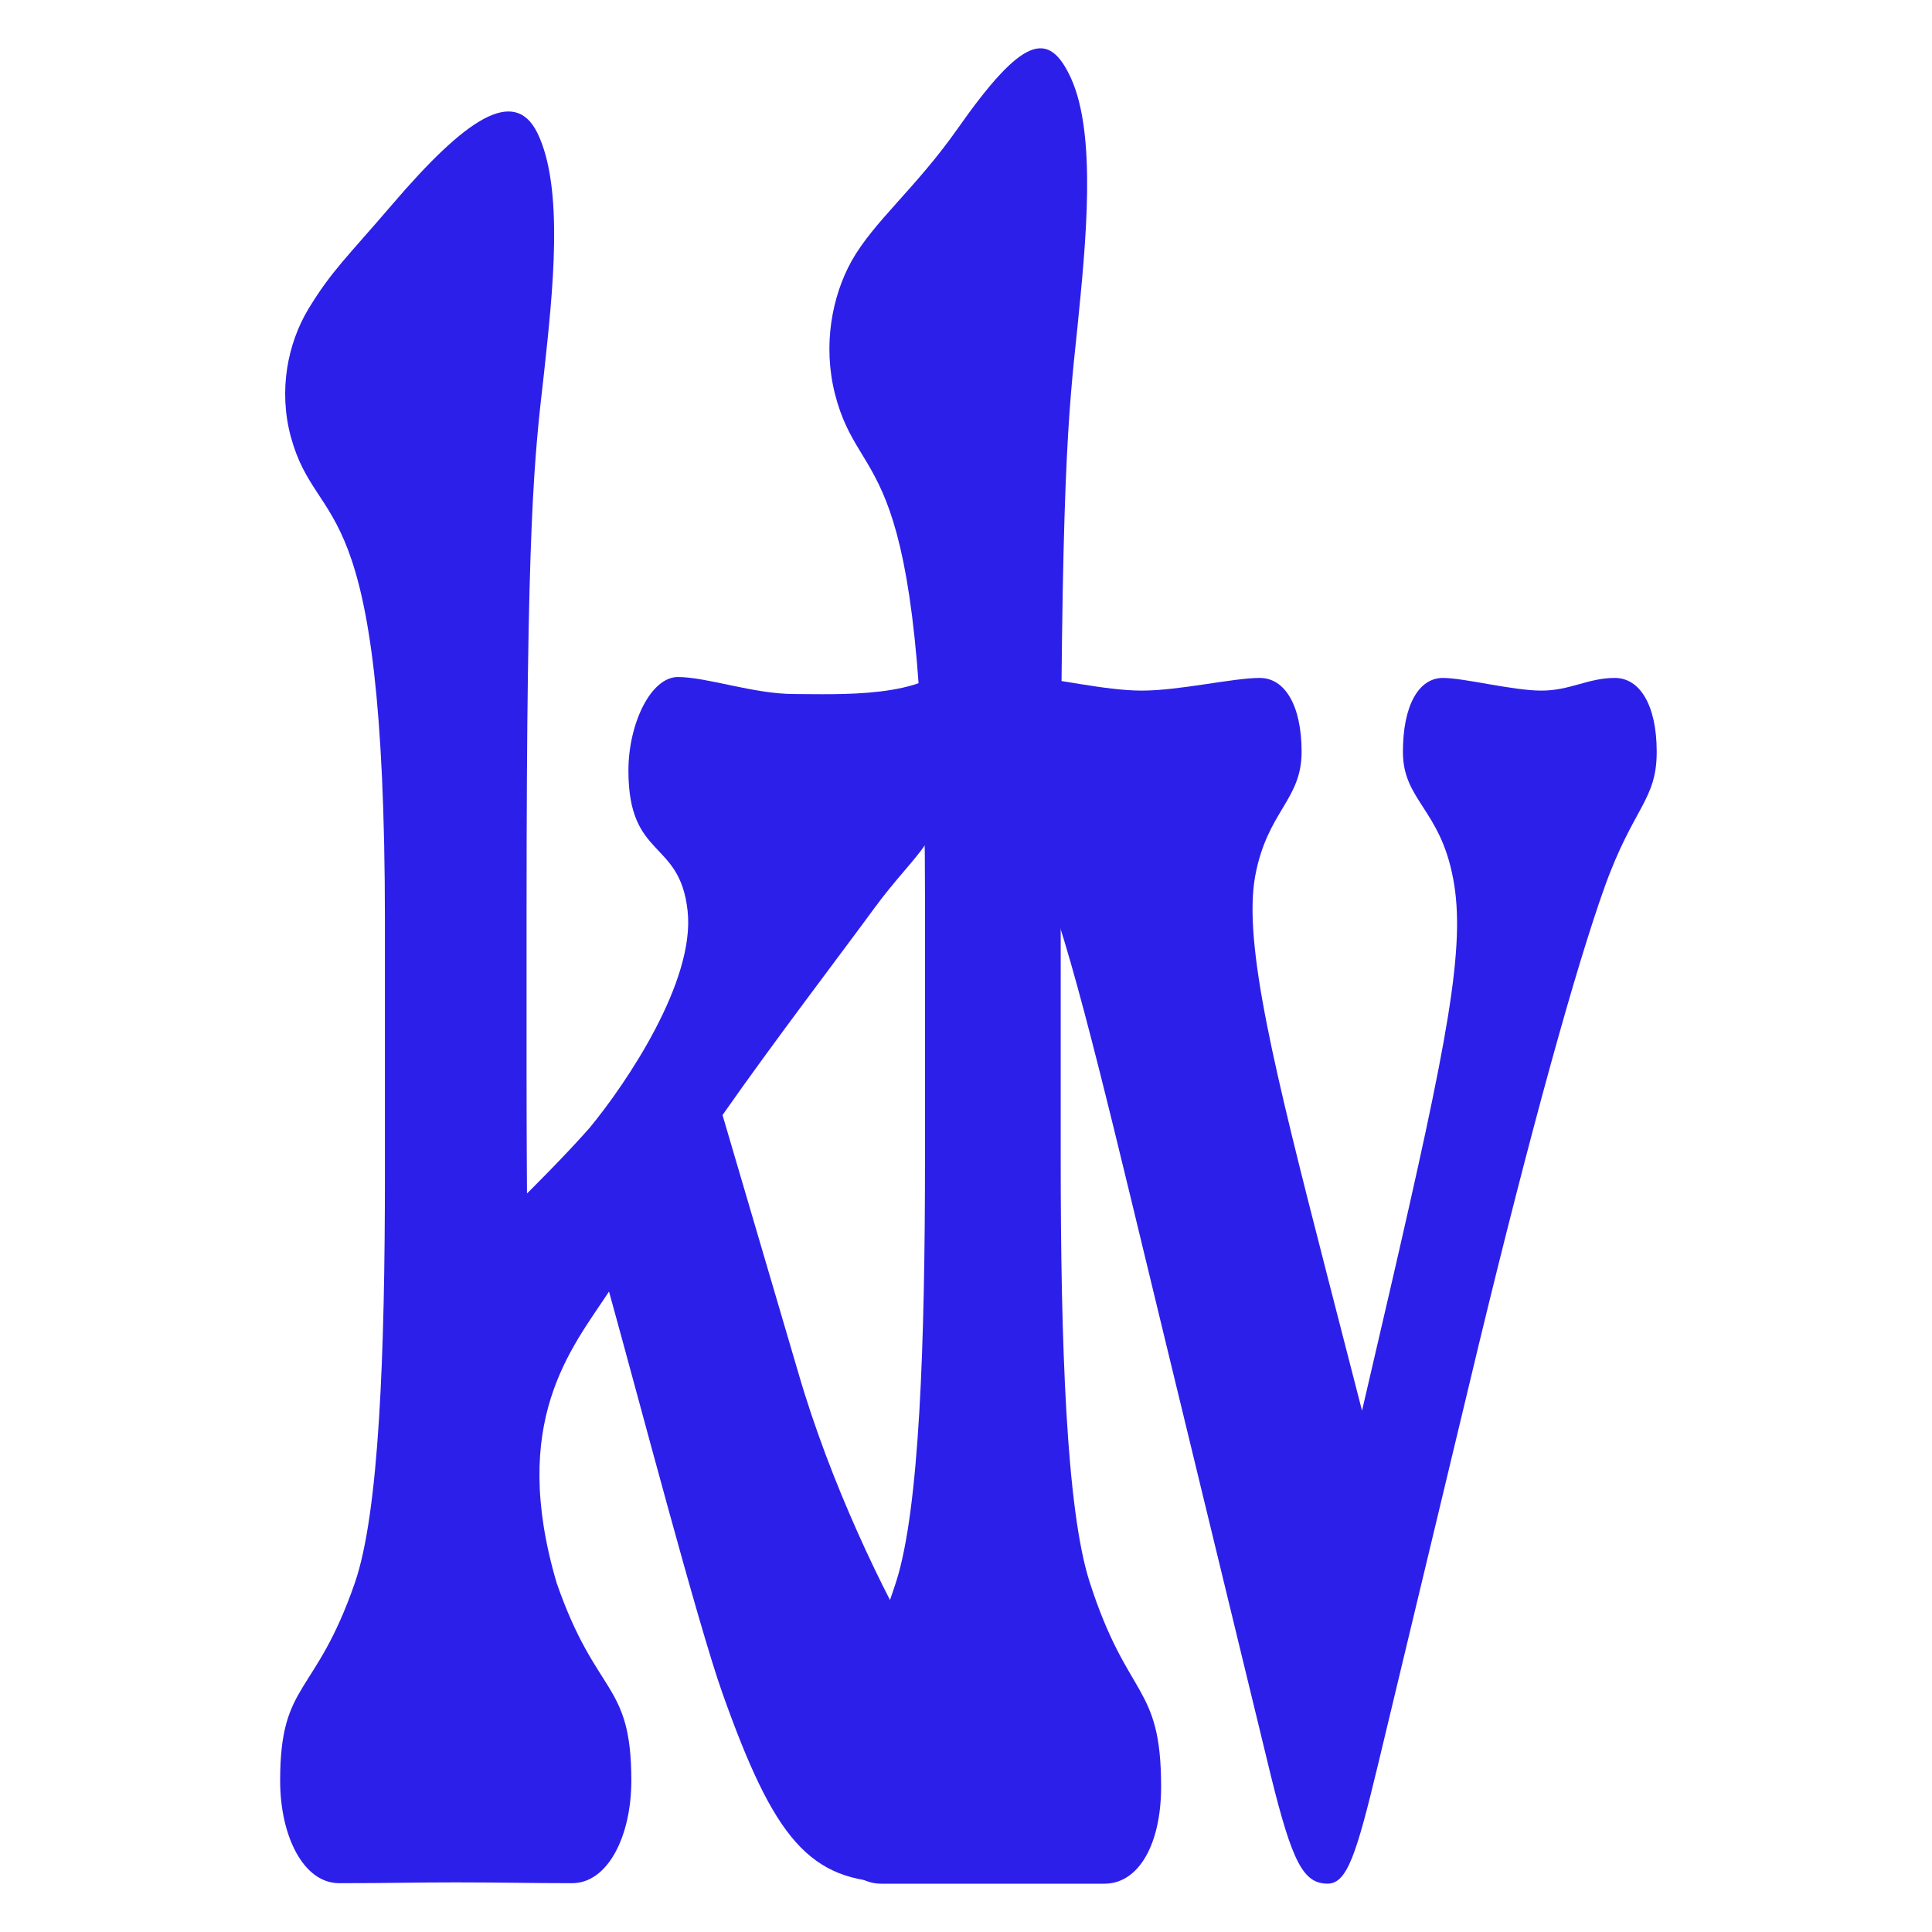 <svg width="200" height="200" viewBox="0 0 200 200" fill="none" xmlns="http://www.w3.org/2000/svg">
<path d="M91.231 195H114.328C117.889 195 120.198 190.892 120.198 184.958C120.198 174.231 116.734 176.057 112.788 163.733C110.382 156.201 109.804 139.084 109.804 119.913V91.613C109.804 49.391 110.574 43.001 111.537 33.872C112.403 25.199 113.558 14.016 110.863 8.082C108.553 3.061 105.858 3.746 99.123 13.332C94.792 19.494 90.461 22.917 88.151 27.025C86.13 30.677 85.168 35.698 86.419 40.719C89.114 51.445 95.755 45.055 95.755 92.754V119.913C95.755 139.084 95.177 156.201 92.771 163.733C88.825 176.057 85.36 174.231 85.36 184.958C85.36 190.892 87.67 195 91.231 195Z" fill="#2D1FEA"/>
<path d="M137.436 194.995C139.457 194.995 140.419 191.934 142.633 182.754L153.121 139.036C158.415 117.177 163.131 100.127 166.112 91.82C169.096 83.514 171.502 82.858 171.502 77.83C171.502 73.021 169.769 70.18 167.171 70.18C164.38 70.18 162.553 71.491 159.57 71.491C156.586 71.491 151.581 70.18 149.368 70.18C146.866 70.18 145.229 73.021 145.229 77.83C145.229 82.858 149.079 83.732 150.427 90.946C151.774 97.941 149.849 107.777 143.788 134.008L140.997 146.03L137.339 131.822C131.95 110.837 128.678 97.722 129.929 90.727C131.18 83.951 134.741 82.858 134.741 77.83C134.741 73.021 133.008 70.18 130.41 70.18C127.619 70.18 122.135 71.491 118.189 71.491C114.339 71.491 109.142 70.18 107.025 70.18C104.524 70.18 102.792 73.021 102.792 77.83C102.792 82.858 105.292 83.951 108.372 92.039C111.356 99.689 115.59 118.051 120.691 139.036L131.565 183.847C133.778 192.809 134.933 194.995 137.436 194.995Z" fill="#2D1FEA"/>
<path d="M35.117 194.947C40.239 194.947 42.951 194.864 47.17 194.864C51.489 194.864 55.203 194.947 59.221 194.947C62.937 194.947 65.355 190.056 65.355 184.332C65.355 173.986 61.739 175.747 57.623 163.86C52.702 147.13 59.13 139.646 63.045 133.702C66.159 144.929 72.285 168.263 74.796 175.307C80.12 190.276 83.747 194.864 92.685 194.864C97.606 194.864 102.614 192.257 102.614 185.873C102.614 178.829 100.306 179.93 95.385 171.565C91.468 164.961 85.943 153.514 82.629 142.067L74.796 115.431C80.019 107.947 87.249 98.481 90.463 94.079C94.983 87.915 97.795 87.035 98.097 79.77C98.297 74.927 100.464 65.354 98.648 68.243C96.068 72.349 86.546 71.846 82.227 71.846C78.01 71.846 73.189 70.085 70.176 70.085C67.364 70.085 65.054 74.927 65.054 79.77C65.054 89.016 70.377 86.814 71.181 94.299C71.984 101.563 64.853 112.129 61.038 116.752C58.326 119.834 54.555 123.546 54.555 123.546C54.555 123.546 54.51 117.413 54.51 111.249V94.299C54.51 53.575 55.313 47.411 56.318 38.606C57.221 30.241 58.427 19.454 55.614 13.731C53.204 8.888 48.127 12.394 40.694 21.062C35.853 26.709 34.323 28.04 31.913 32.002C29.803 35.524 28.799 40.367 30.105 45.21C32.917 55.556 39.847 49.392 39.847 95.4V121.595C39.847 140.086 39.243 156.596 36.734 163.86C32.616 175.747 29 173.986 29 184.332C29 190.056 31.403 194.947 35.117 194.947Z" fill="#2D1FEA"/>
</svg>
